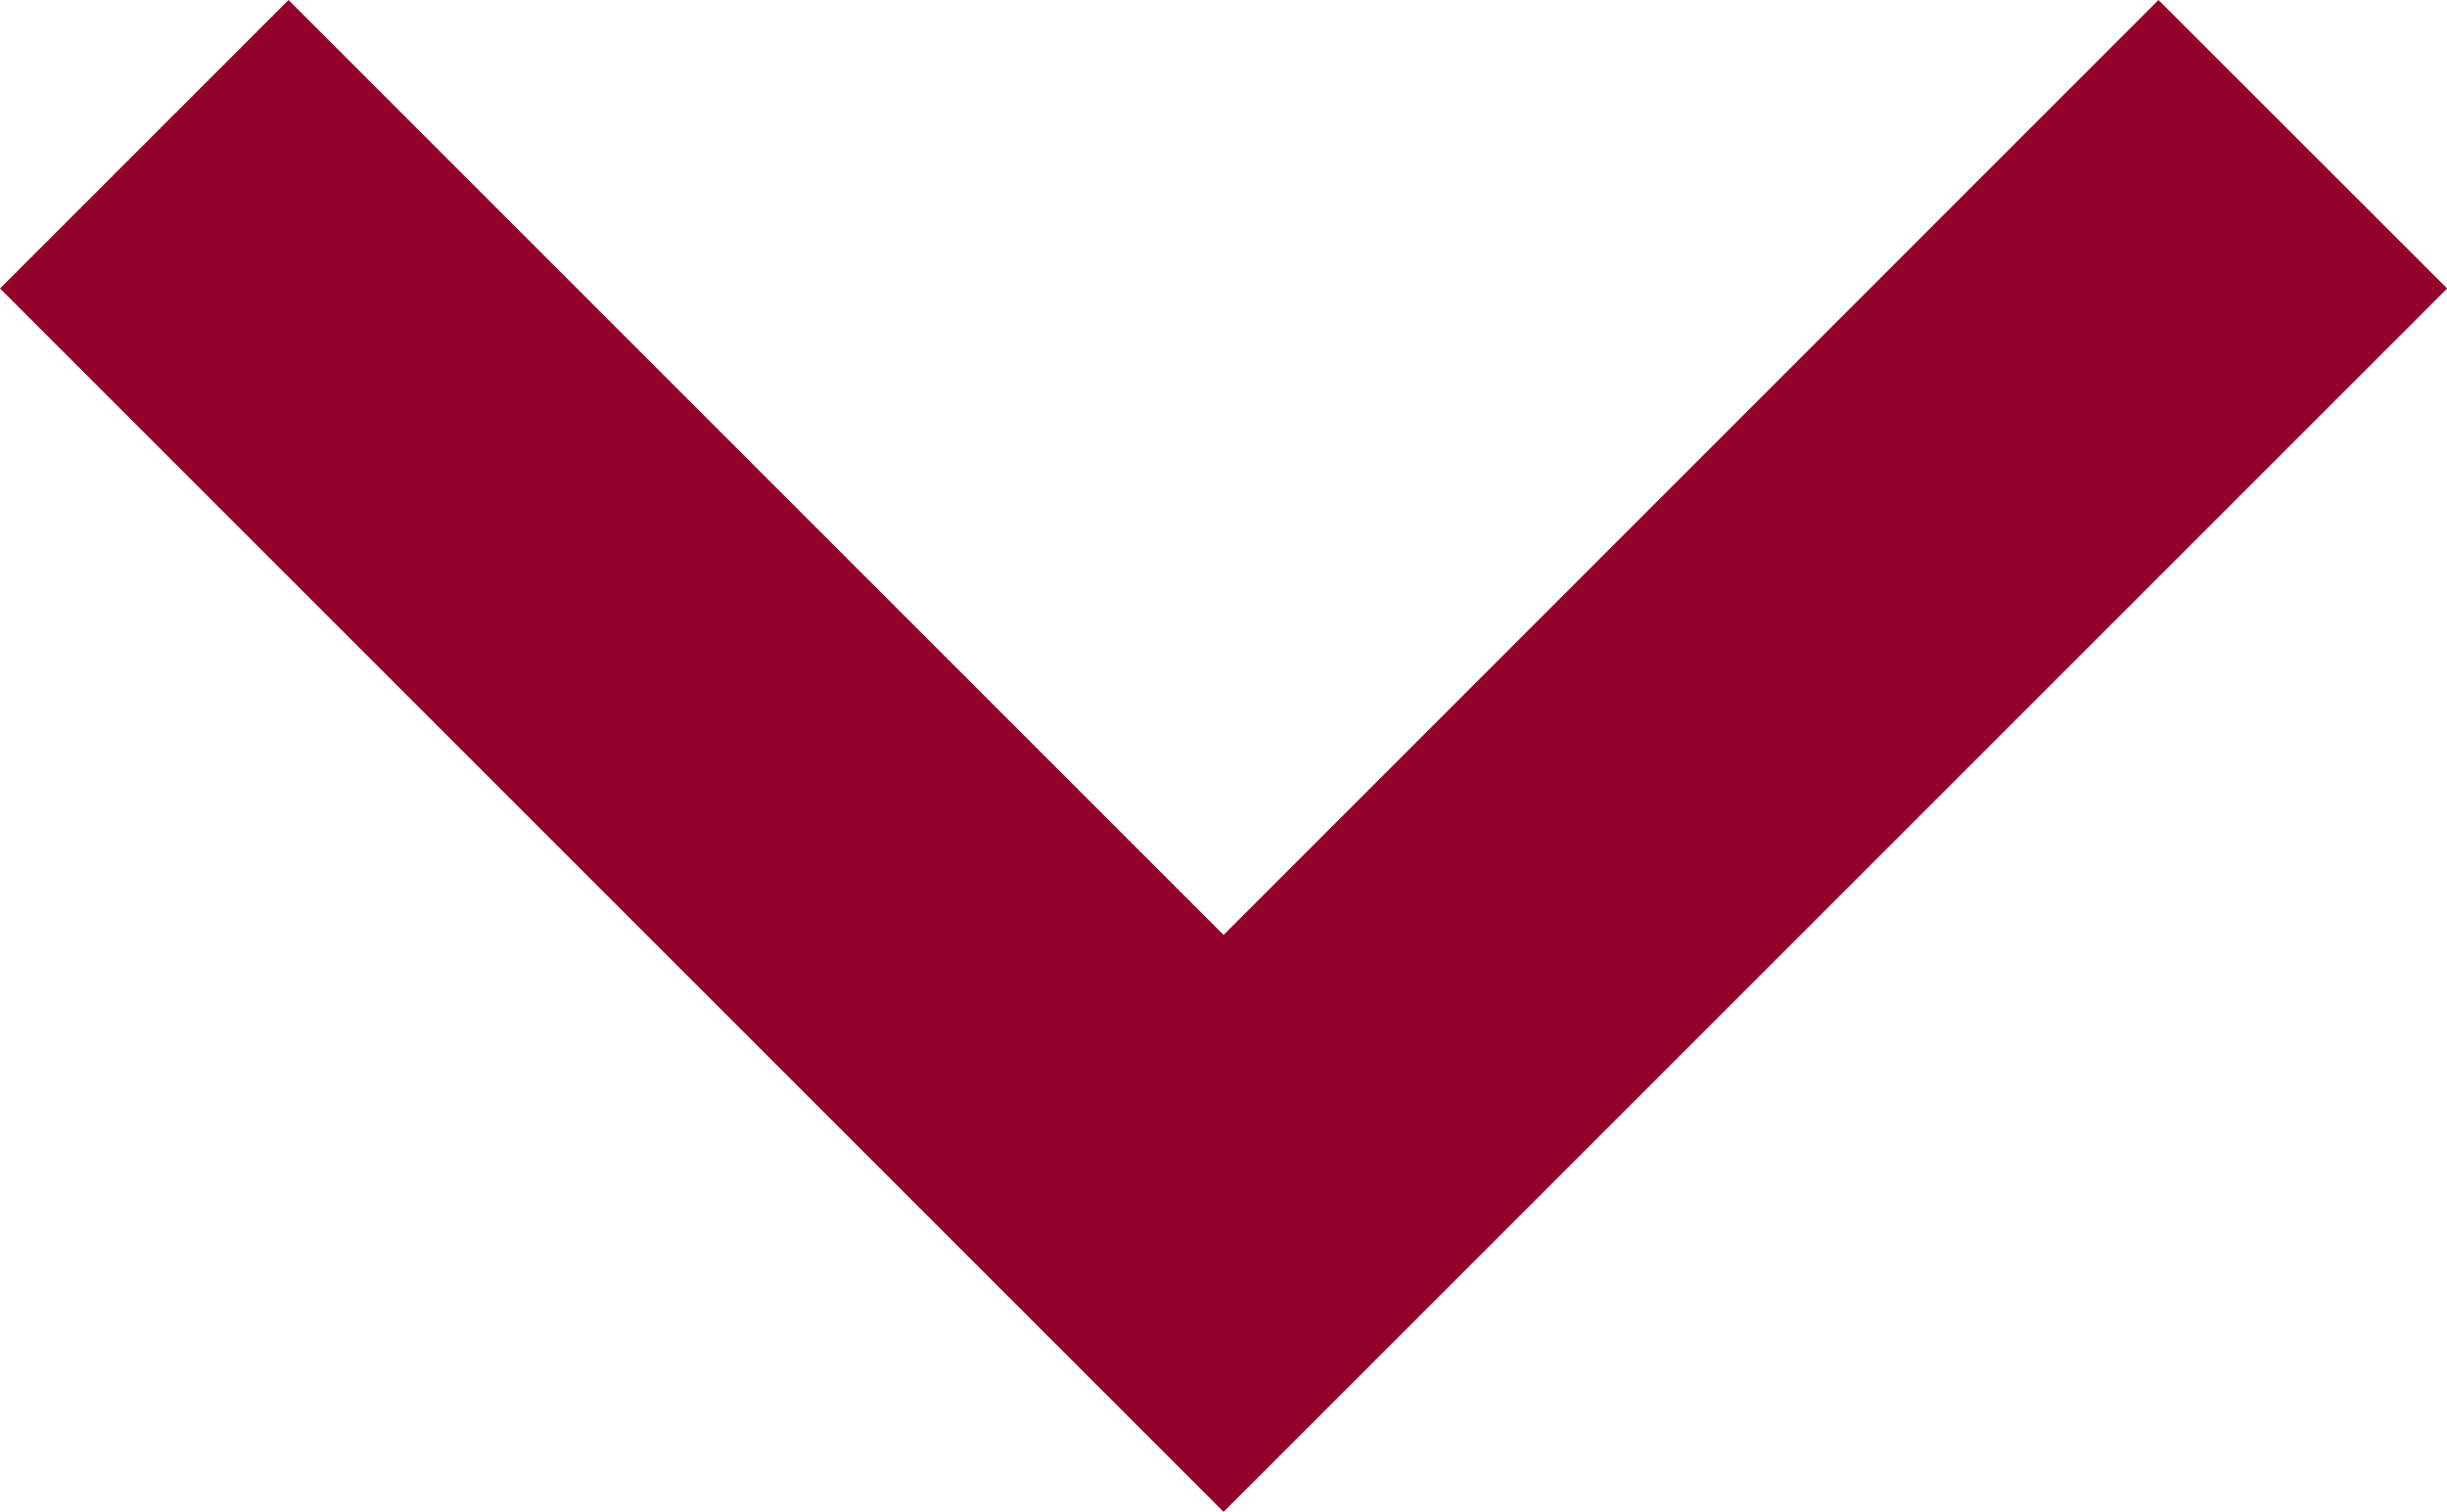 <svg xmlns="http://www.w3.org/2000/svg" width="13.247" height="8.186" viewBox="0 0 13.247 8.186">
  <g id="down-chevron_1_" data-name="down-chevron (1)" transform="translate(0 -48.907)">
    <g id="Groupe_2023" data-name="Groupe 2023" transform="translate(0 48.907)">
      <path id="Tracé_3734" data-name="Tracé 3734" d="M11.685,48.907,6.624,53.969,1.562,48.907,0,50.469l6.624,6.624,6.624-6.624Z" transform="translate(0 -48.907)" fill="#92012c"/>
    </g>
  </g>
</svg>
